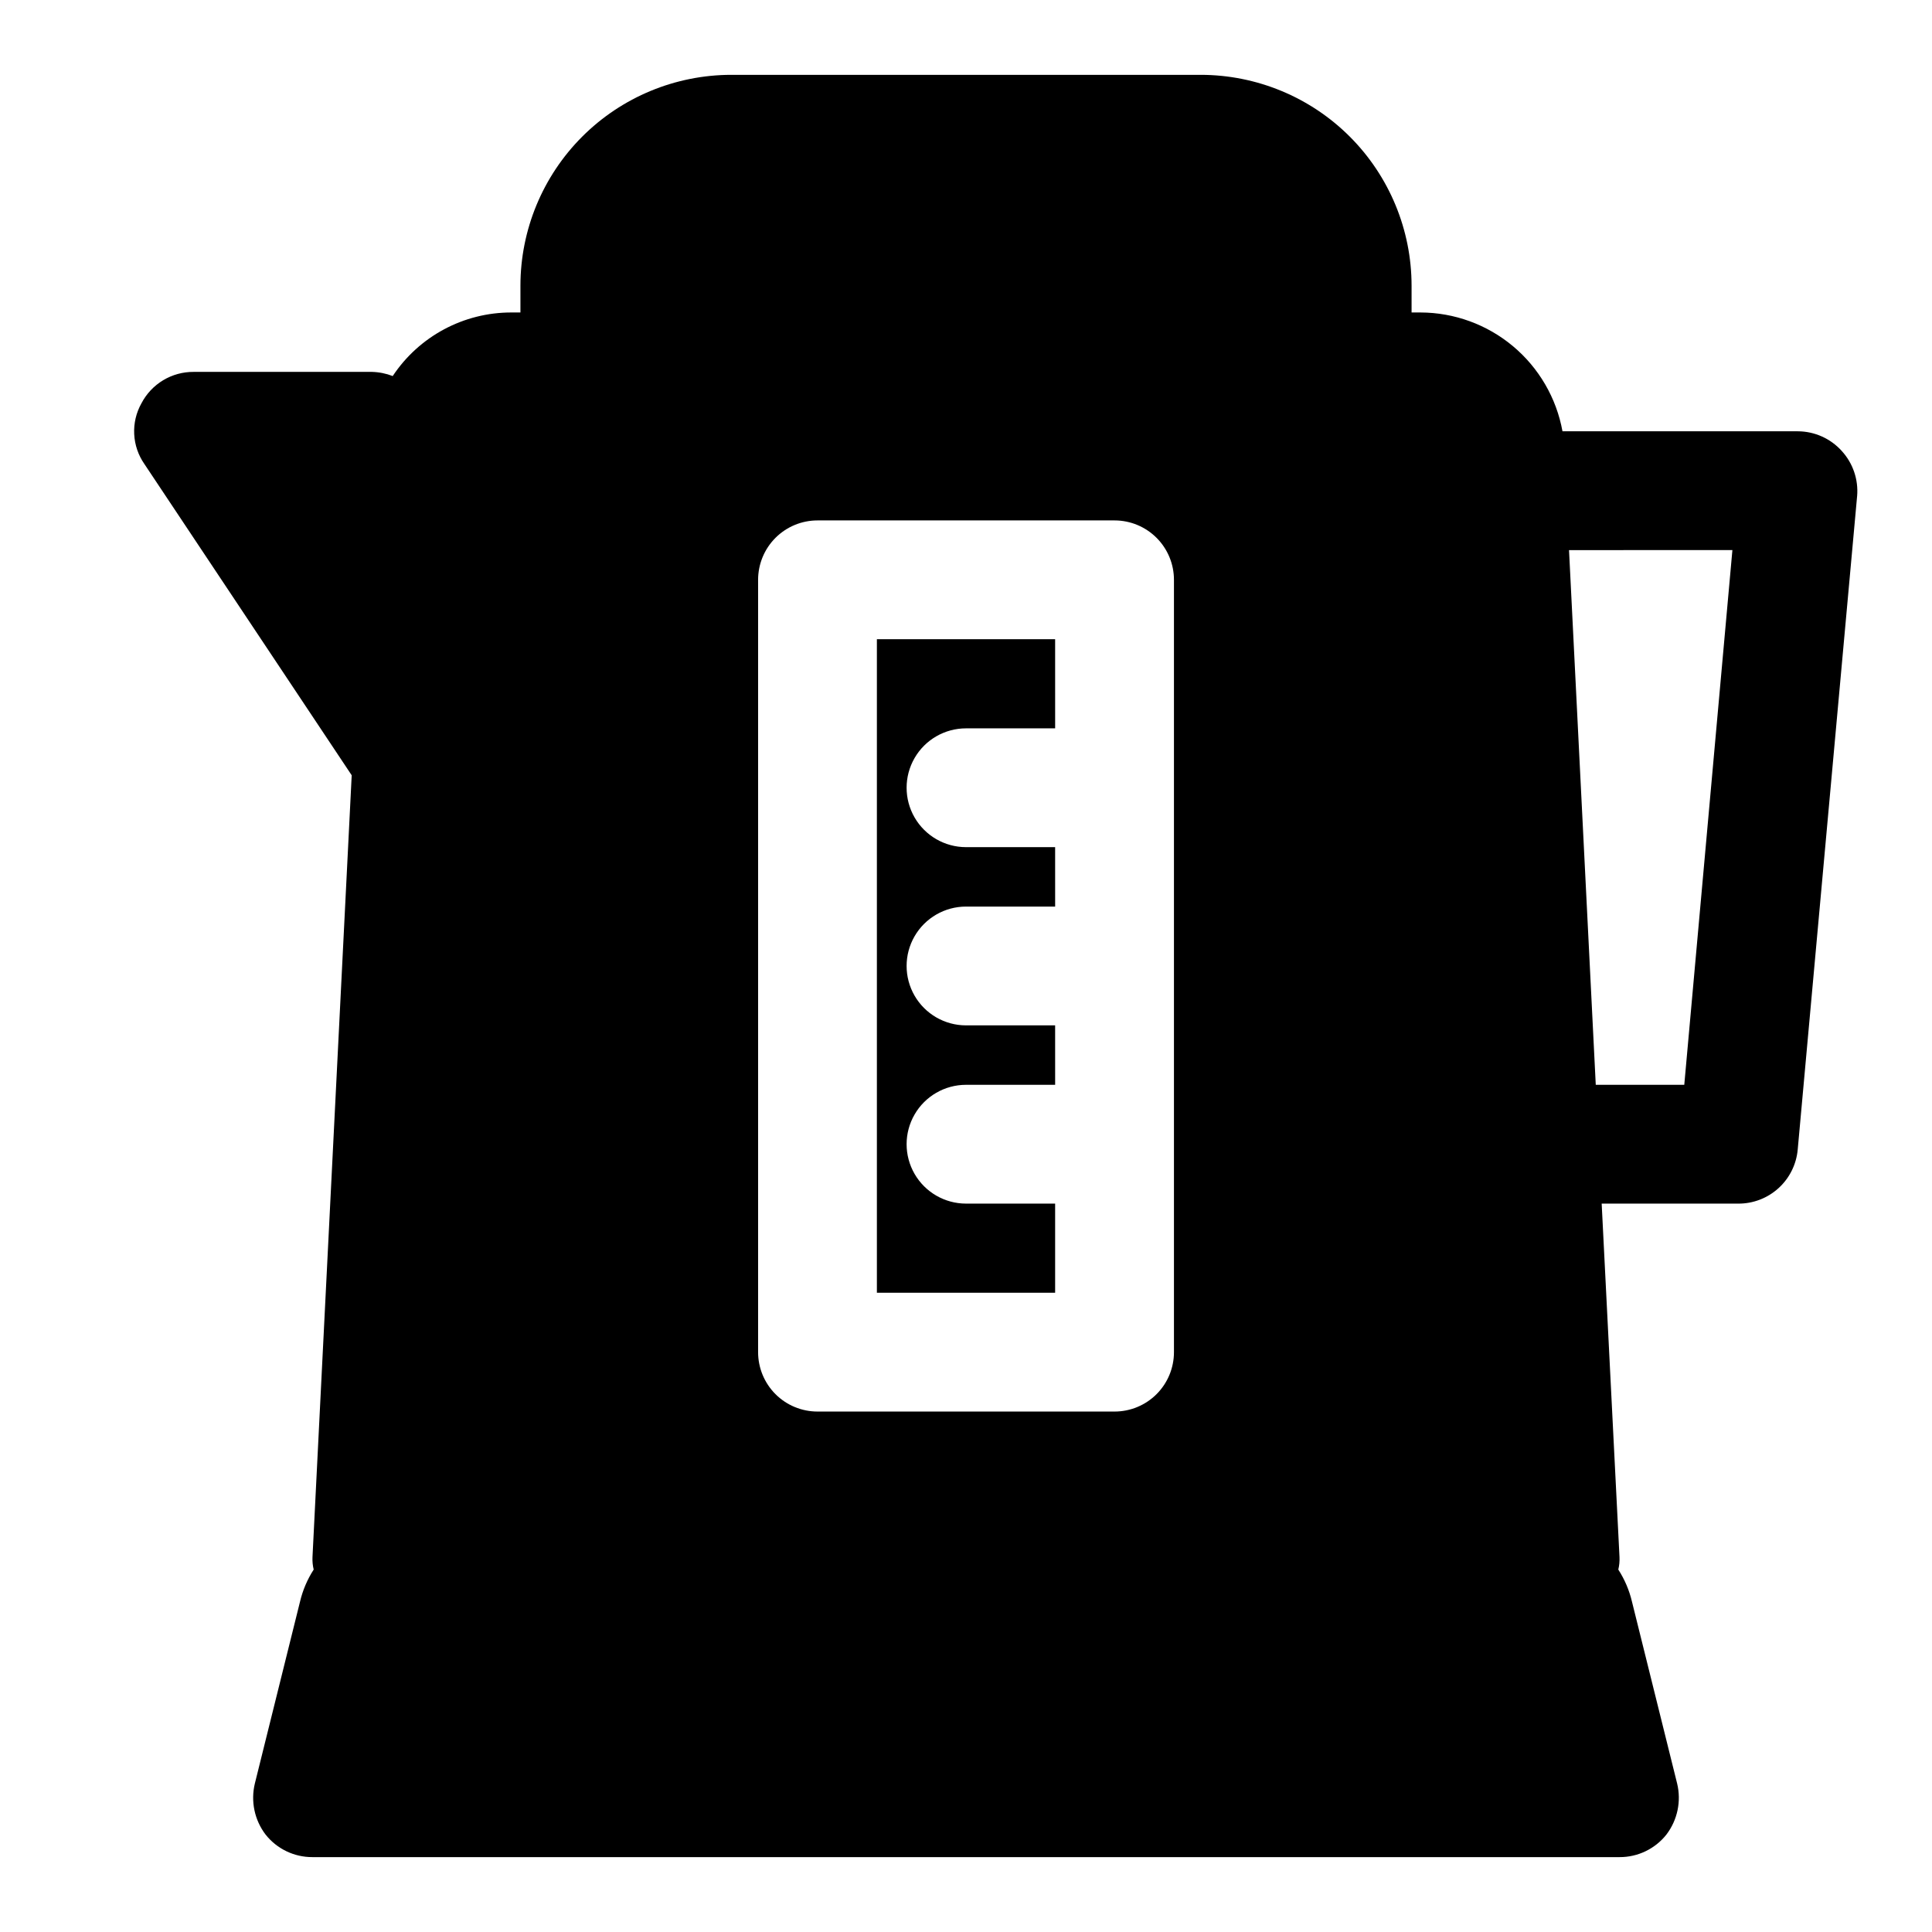 <?xml version="1.0" encoding="UTF-8"?>
<!-- Uploaded to: ICON Repo, www.iconrepo.com, Generator: ICON Repo Mixer Tools -->
<svg fill="#000000" width="800px" height="800px" version="1.1" viewBox="144 144 512 512" xmlns="http://www.w3.org/2000/svg">
 <path d="m400 337.02h23.617l-0.004-23.617h-47.23v173.18h47.23v-23.613h-23.613c-5.625 0-10.824-3.004-13.637-7.875-2.812-4.871-2.812-10.871 0-15.742s8.012-7.871 13.637-7.871h23.617l-0.004-15.746h-23.613c-5.625 0-10.824-3-13.637-7.871s-2.812-10.875 0-15.746 8.012-7.871 13.637-7.871h23.617l-0.004-15.742h-23.613c-5.625 0-10.824-3.004-13.637-7.875-2.812-4.871-2.812-10.871 0-15.742 2.812-4.871 8.012-7.871 13.637-7.871zm232.07-73.527c-2.977-3.297-7.207-5.184-11.652-5.195h-62.344c-1.602-8.82-6.246-16.797-13.117-22.551-6.875-5.754-15.547-8.914-24.512-8.938h-2.363v-7.082c-0.004-14.824-5.894-29.035-16.375-39.52-10.48-10.48-24.695-16.367-39.516-16.375h-124.38c-14.82 0.008-29.035 5.894-39.516 16.375-10.48 10.484-16.371 24.695-16.375 39.52v7.082h-2.363c-12.656-0.027-24.484 6.301-31.484 16.848-1.762-0.684-3.625-1.055-5.512-1.102h-47.234c-2.852-0.02-5.656 0.746-8.102 2.219-2.445 1.473-4.434 3.594-5.75 6.125-1.391 2.481-2.051 5.305-1.91 8.141 0.137 2.84 1.07 5.586 2.695 7.918l54.945 82.5-10.391 207.19c-0.051 1.109 0.055 2.223 0.316 3.305-1.684 2.609-2.906 5.484-3.621 8.504l-11.965 48.176c-1.145 4.711-0.102 9.684 2.832 13.539 3.004 3.805 7.594 6.008 12.438 5.984h346.37c4.844 0.023 9.434-2.18 12.438-5.984 2.934-3.856 3.977-8.828 2.832-13.539l-11.965-48.176c-0.711-3.019-1.938-5.894-3.621-8.504 0.262-1.082 0.367-2.195 0.316-3.305l-4.723-93.676h36.211c3.941 0.016 7.746-1.449 10.66-4.102 2.914-2.652 4.727-6.301 5.082-10.227l15.742-173.18h0.004c0.367-4.387-1.117-8.727-4.094-11.969zm-176.96 238.84c0 4.176-1.656 8.18-4.609 11.133-2.953 2.953-6.957 4.609-11.133 4.609h-78.723c-4.176 0-8.18-1.656-11.133-4.609-2.949-2.953-4.609-6.957-4.609-11.133v-204.67c0-4.176 1.66-8.184 4.609-11.133 2.953-2.953 6.957-4.613 11.133-4.613h78.723c4.176 0 8.18 1.66 11.133 4.613 2.953 2.949 4.609 6.957 4.609 11.133zm135.24-70.848h-23.457l-7.086-141.7 43.297-0.004zm-213.96 55.102h47.23v-23.613h-23.613c-5.625 0-10.824-3.004-13.637-7.875-2.812-4.871-2.812-10.871 0-15.742s8.012-7.871 13.637-7.871h23.617l-0.004-15.746h-23.613c-5.625 0-10.824-3-13.637-7.871s-2.812-10.875 0-15.746 8.012-7.871 13.637-7.871h23.617l-0.004-15.742h-23.613c-5.625 0-10.824-3.004-13.637-7.875-2.812-4.871-2.812-10.871 0-15.742 2.812-4.871 8.012-7.871 13.637-7.871h23.617l-0.004-23.617h-47.23zm23.617-149.57h23.617l-0.004-23.617h-47.23v173.18h47.23v-23.613h-23.613c-5.625 0-10.824-3.004-13.637-7.875-2.812-4.871-2.812-10.871 0-15.742s8.012-7.871 13.637-7.871h23.617l-0.004-15.746h-23.613c-5.625 0-10.824-3-13.637-7.871s-2.812-10.875 0-15.746 8.012-7.871 13.637-7.871h23.617l-0.004-15.742h-23.613c-5.625 0-10.824-3.004-13.637-7.875-2.812-4.871-2.812-10.871 0-15.742 2.812-4.871 8.012-7.871 13.637-7.871zm0 0h23.617l-0.004-23.617h-47.23v173.18h47.23v-23.613h-23.613c-5.625 0-10.824-3.004-13.637-7.875-2.812-4.871-2.812-10.871 0-15.742s8.012-7.871 13.637-7.871h23.617l-0.004-15.746h-23.613c-5.625 0-10.824-3-13.637-7.871s-2.812-10.875 0-15.746 8.012-7.871 13.637-7.871h23.617l-0.004-15.742h-23.613c-5.625 0-10.824-3.004-13.637-7.875-2.812-4.871-2.812-10.871 0-15.742 2.812-4.871 8.012-7.871 13.637-7.871zm0 0h23.617l-0.004-23.617h-47.23v173.18h47.23v-23.613h-23.613c-5.625 0-10.824-3.004-13.637-7.875-2.812-4.871-2.812-10.871 0-15.742s8.012-7.871 13.637-7.871h23.617l-0.004-15.746h-23.613c-5.625 0-10.824-3-13.637-7.871s-2.812-10.875 0-15.746 8.012-7.871 13.637-7.871h23.617l-0.004-15.742h-23.613c-5.625 0-10.824-3.004-13.637-7.875-2.812-4.871-2.812-10.871 0-15.742 2.812-4.871 8.012-7.871 13.637-7.871z"/>
</svg>
